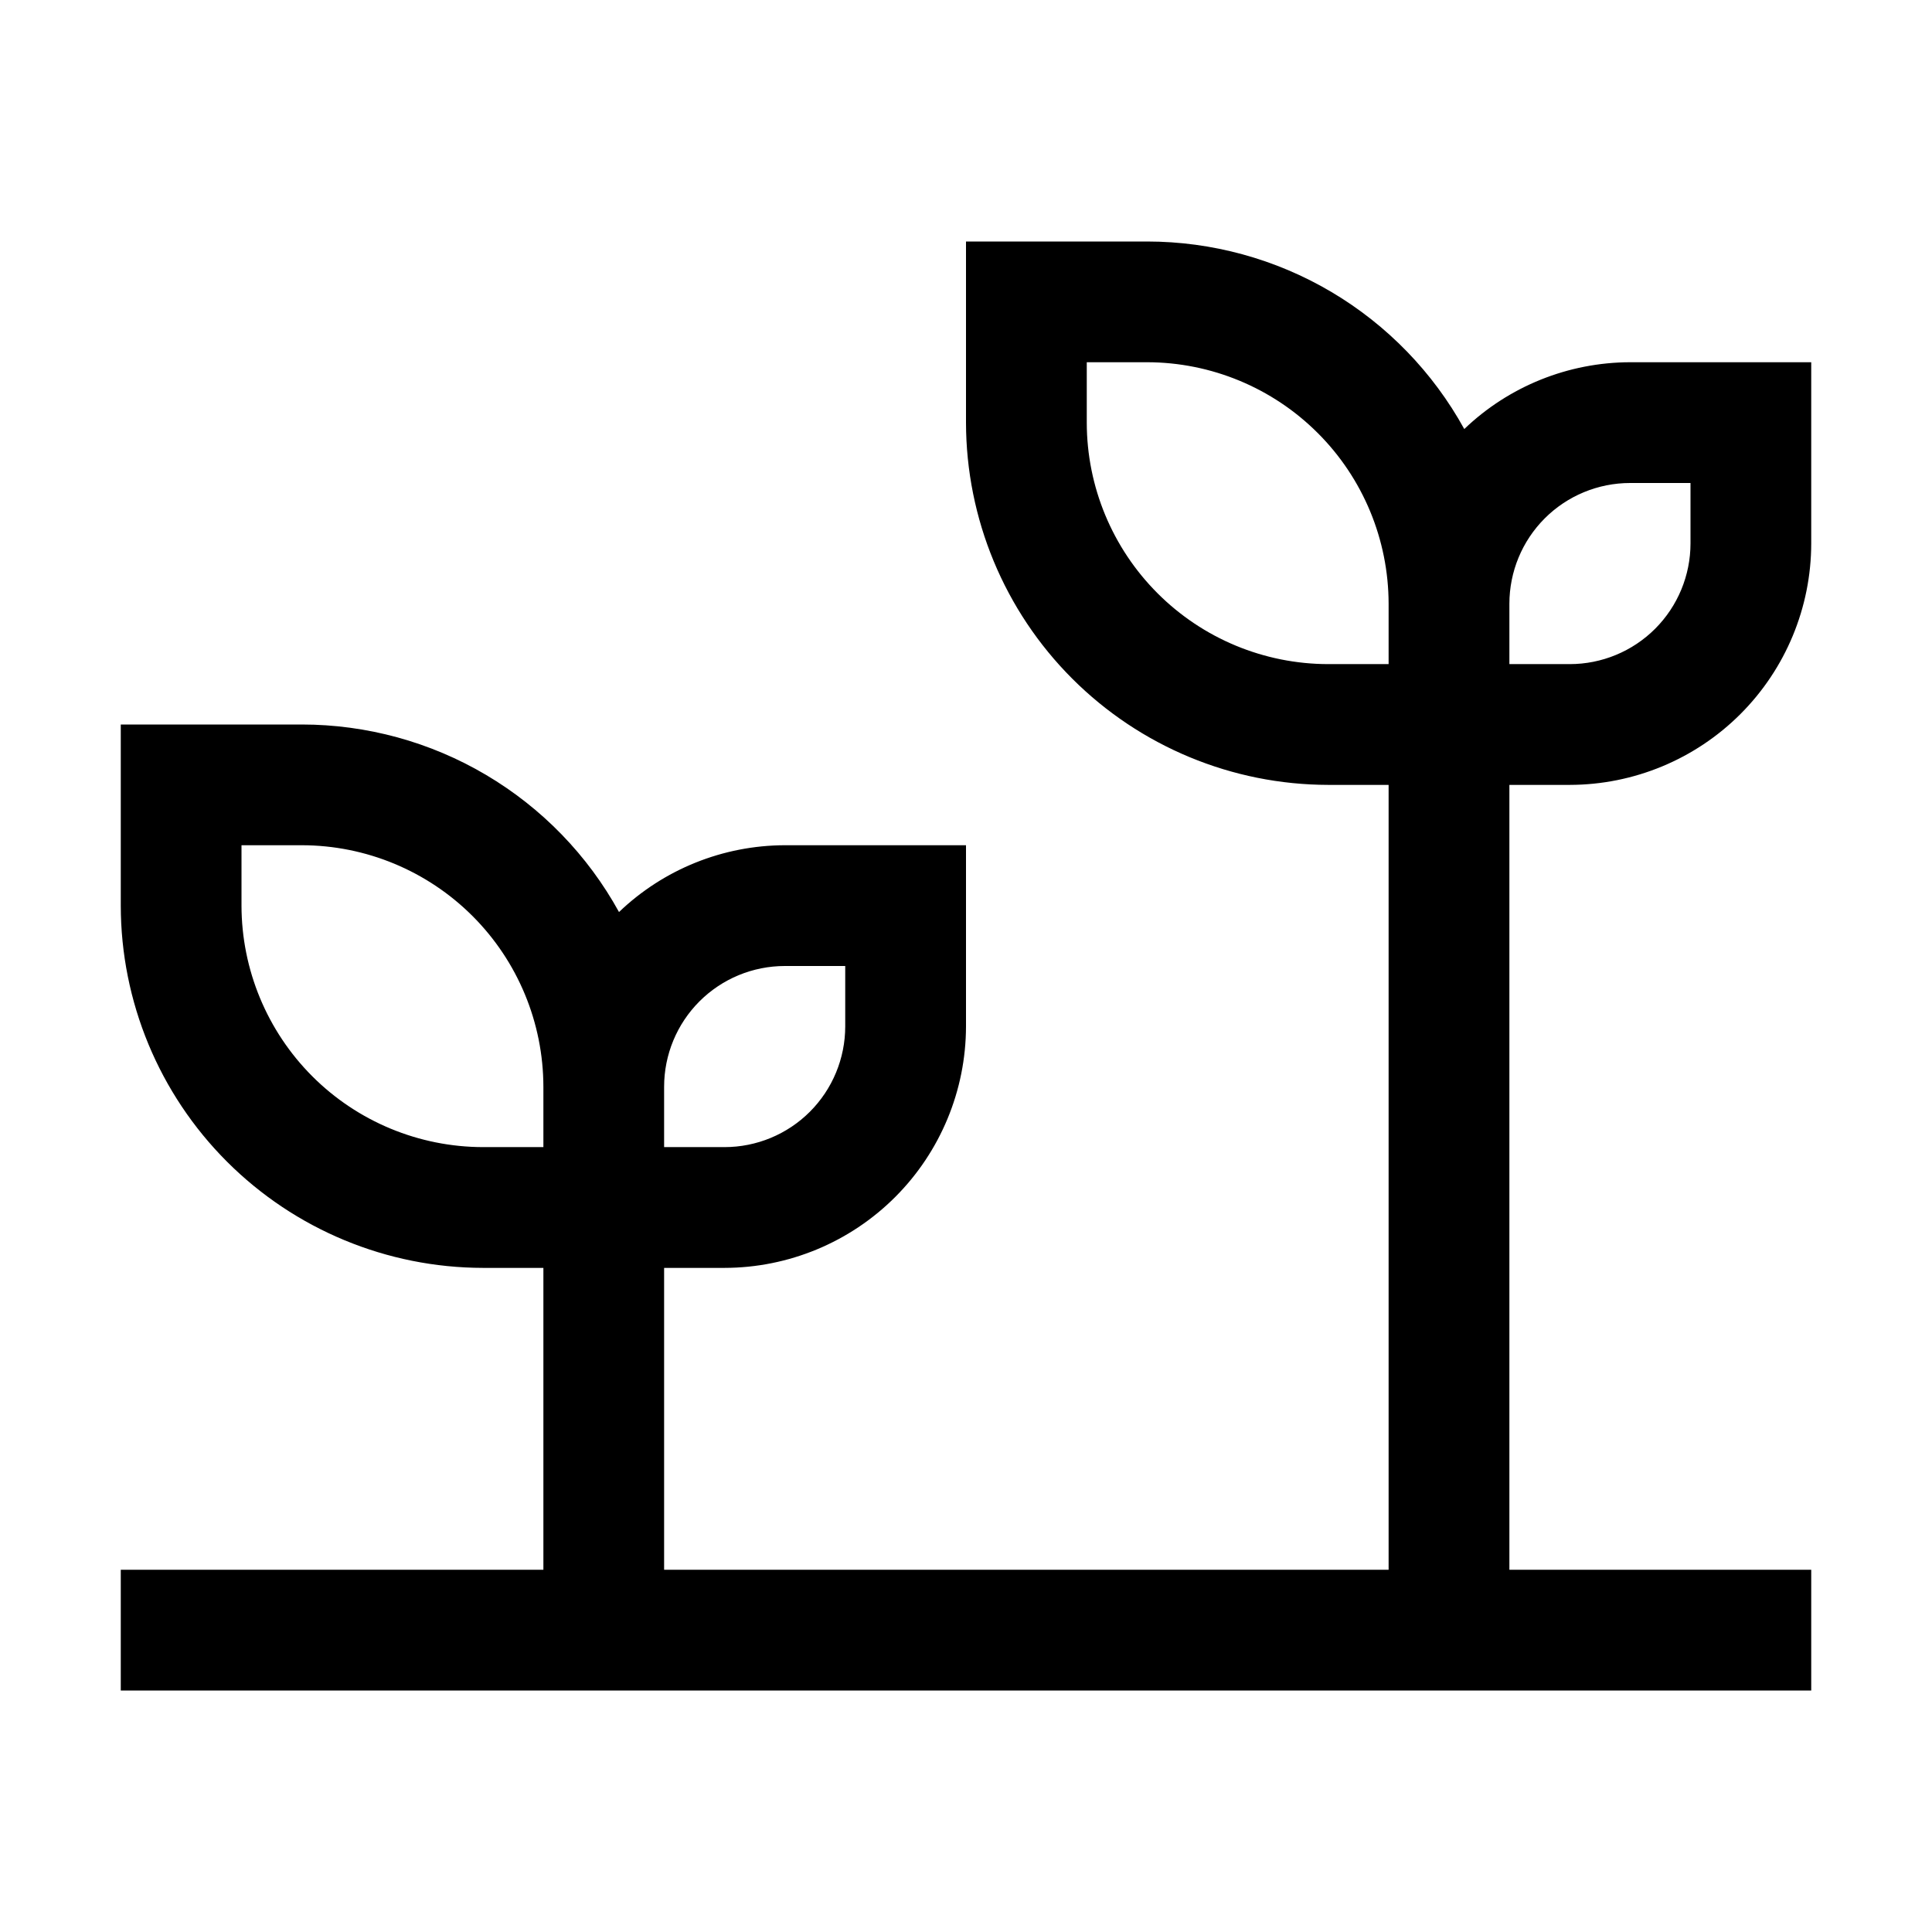 <svg width="43" height="43" viewBox="0 0 43 43" fill="none" xmlns="http://www.w3.org/2000/svg">
<path d="M34.938 17.469C36.362 17.467 37.729 16.9 38.736 15.893C39.744 14.885 40.311 13.519 40.312 12.094V8.062H36.281C34.906 8.065 33.583 8.597 32.59 9.549C31.894 8.285 30.872 7.232 29.631 6.497C28.389 5.763 26.974 5.376 25.531 5.375H21.5V9.406C21.503 11.544 22.353 13.593 23.864 15.104C25.376 16.616 27.425 17.466 29.562 17.469H30.906V34.938H14.781V28.219H16.125C17.55 28.217 18.916 27.65 19.924 26.642C20.931 25.635 21.498 24.269 21.5 22.844V18.812H17.469C16.093 18.815 14.771 19.347 13.777 20.299C13.082 19.035 12.06 17.982 10.818 17.247C9.577 16.513 8.161 16.126 6.719 16.125H2.688V20.156C2.69 22.294 3.54 24.343 5.052 25.855C6.563 27.366 8.612 28.216 10.75 28.219H12.094V34.938H2.688V37.625H40.312V34.938H33.594V17.469H34.938ZM33.594 13.438C33.594 12.725 33.877 12.041 34.381 11.537C34.885 11.033 35.569 10.75 36.281 10.75H37.625V12.094C37.625 12.806 37.342 13.49 36.838 13.994C36.334 14.498 35.65 14.781 34.938 14.781H33.594V13.438ZM14.781 24.188C14.781 23.475 15.064 22.791 15.568 22.287C16.072 21.783 16.756 21.5 17.469 21.5H18.812V22.844C18.812 23.556 18.529 24.24 18.025 24.744C17.521 25.248 16.838 25.531 16.125 25.531H14.781V24.188ZM12.094 25.531H10.75C9.325 25.529 7.959 24.963 6.951 23.955C5.944 22.947 5.377 21.581 5.375 20.156V18.812H6.719C8.144 18.814 9.51 19.381 10.518 20.389C11.525 21.396 12.092 22.762 12.094 24.188V25.531ZM30.906 14.781H29.562C28.137 14.78 26.771 14.213 25.764 13.205C24.756 12.197 24.189 10.831 24.188 9.406V8.062H25.531C26.956 8.064 28.322 8.631 29.33 9.639C30.338 10.646 30.904 12.012 30.906 13.438V14.781Z" fill="black"/>
</svg>
